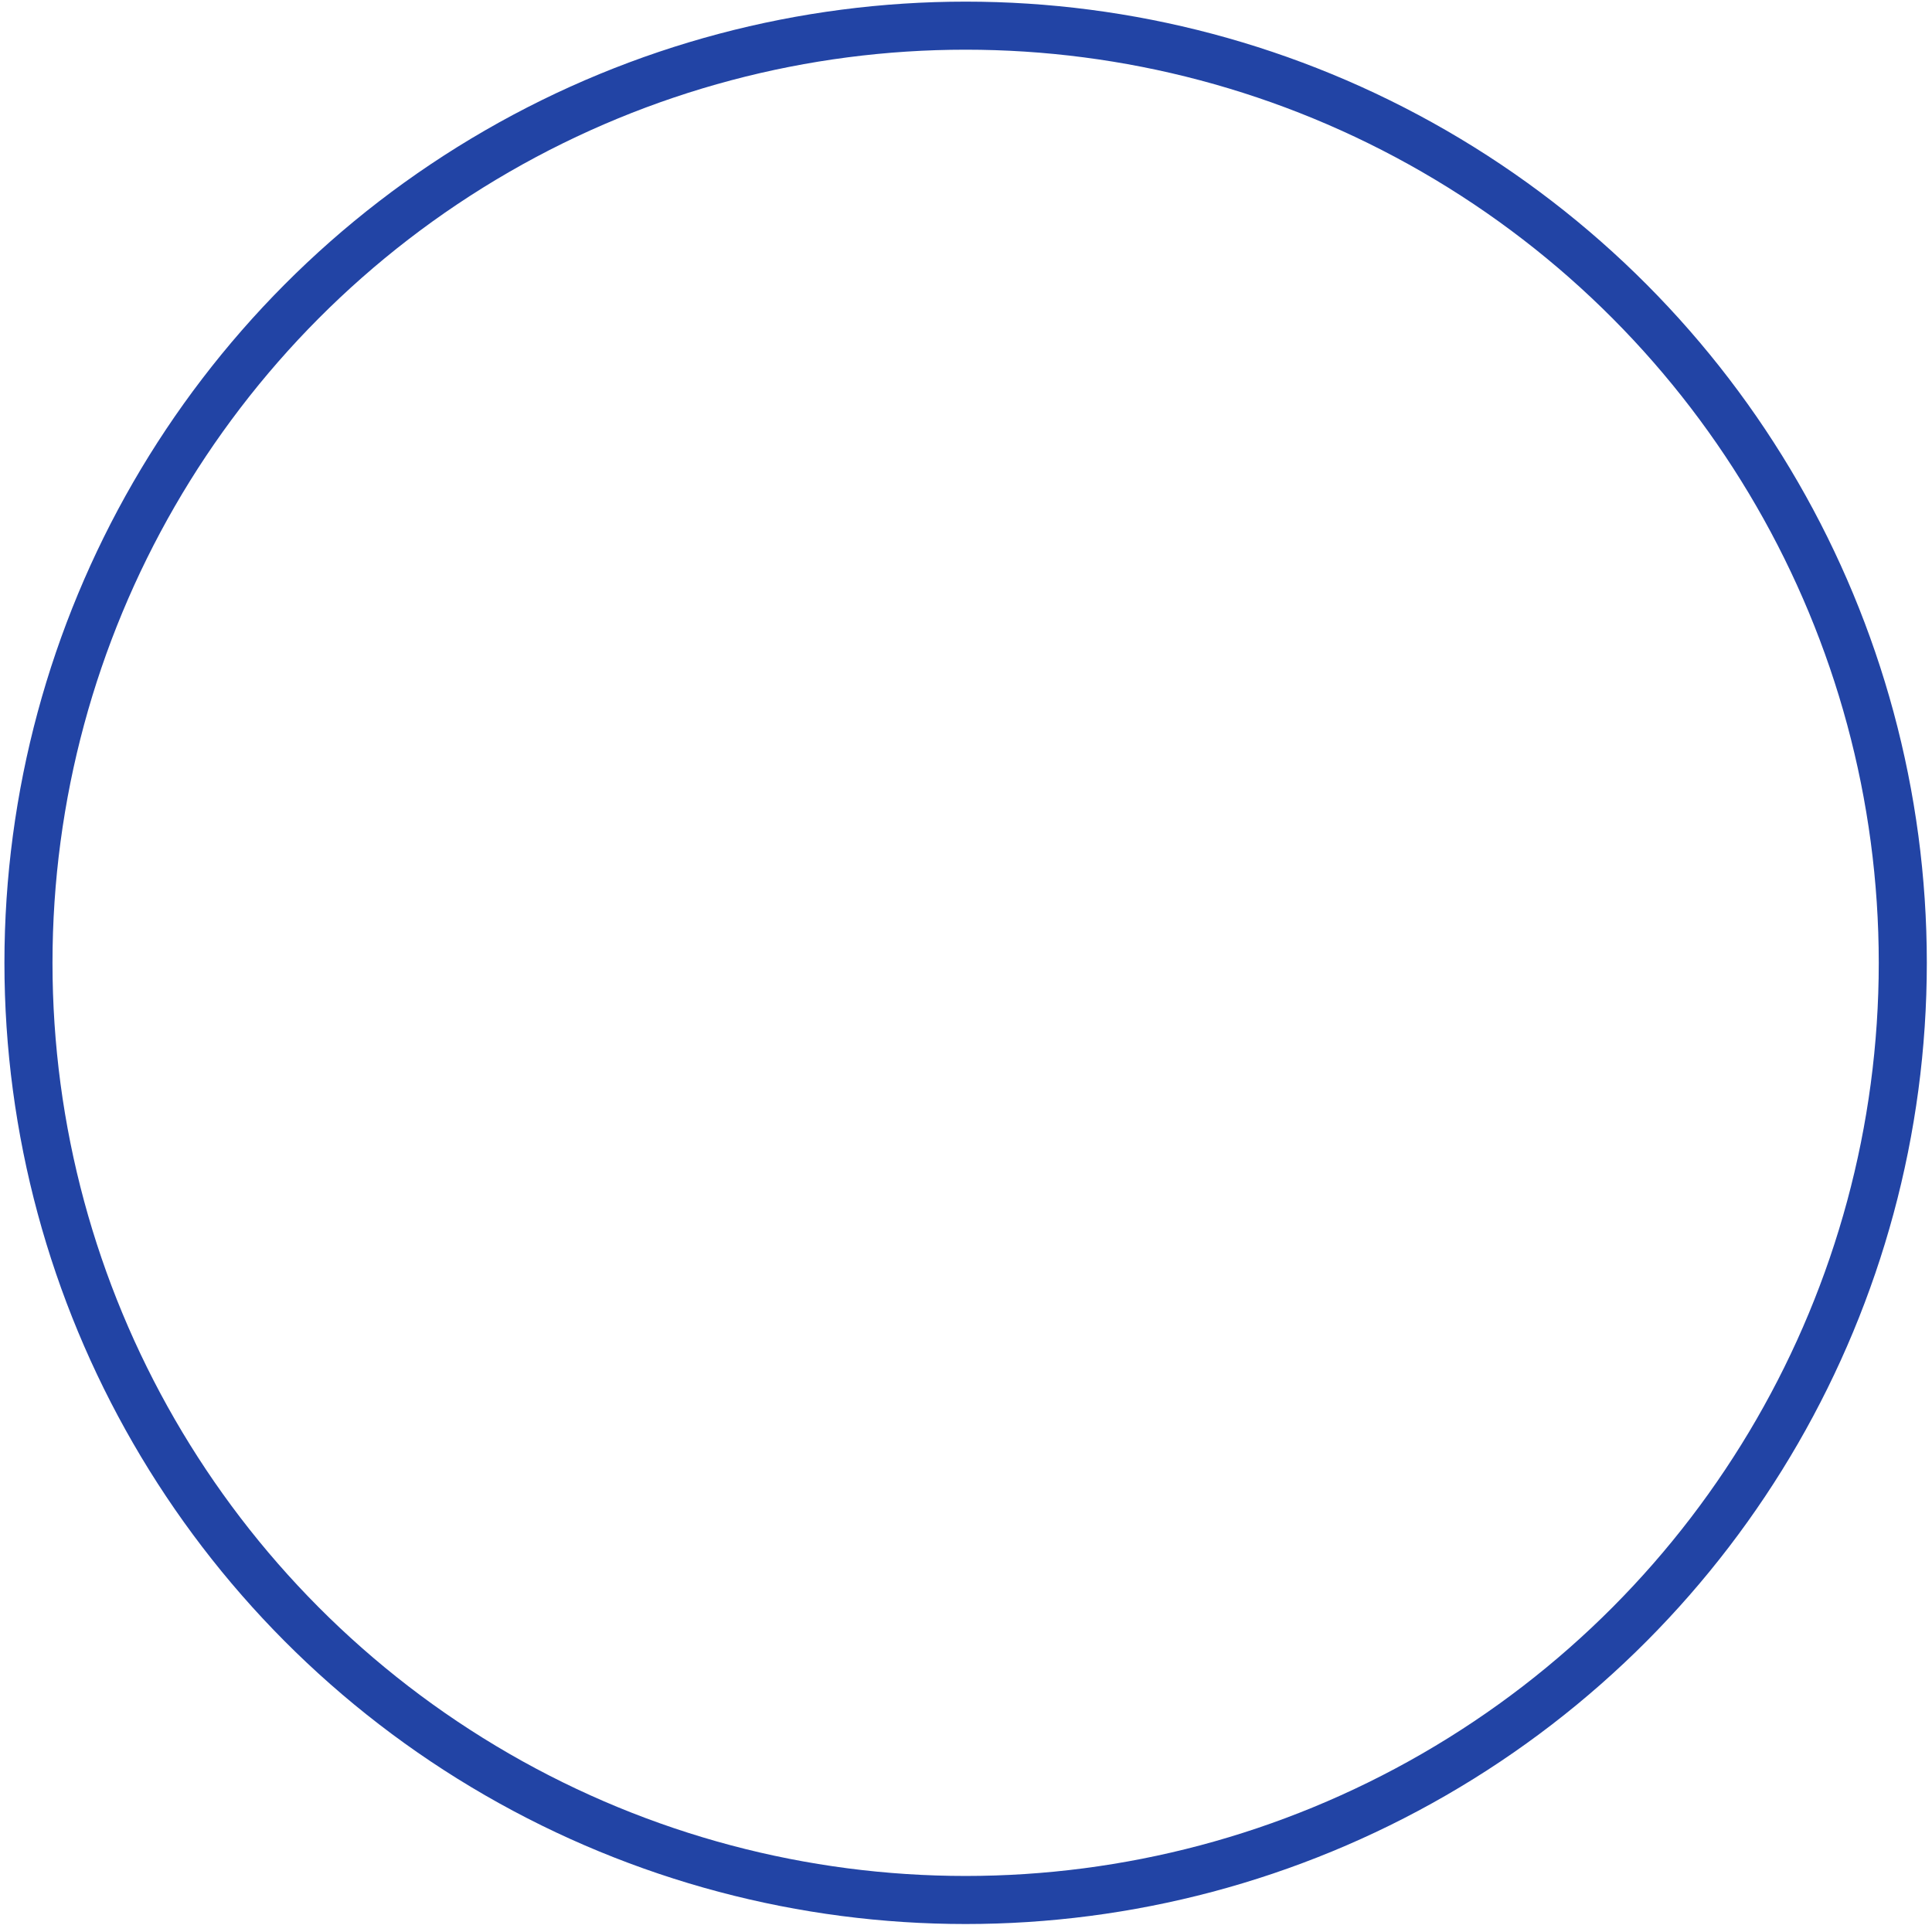 <svg width="201" height="201" viewBox="0 0 201 201" fill="none" xmlns="http://www.w3.org/2000/svg">
<circle cx="100.461" cy="100.17" r="97.5" stroke="url(#paint0_linear_330_1482)" stroke-width="5"/>
<defs>
<linearGradient id="paint0_linear_330_1482" x1="100.461" y1="0.17" x2="100.461" y2="200.17" gradientUnits="userSpaceOnUse">
<stop stop-color="#2244a5"/>
<stop offset="1" stop-color="#2244a5"/>
</linearGradient>
</defs>
</svg>
